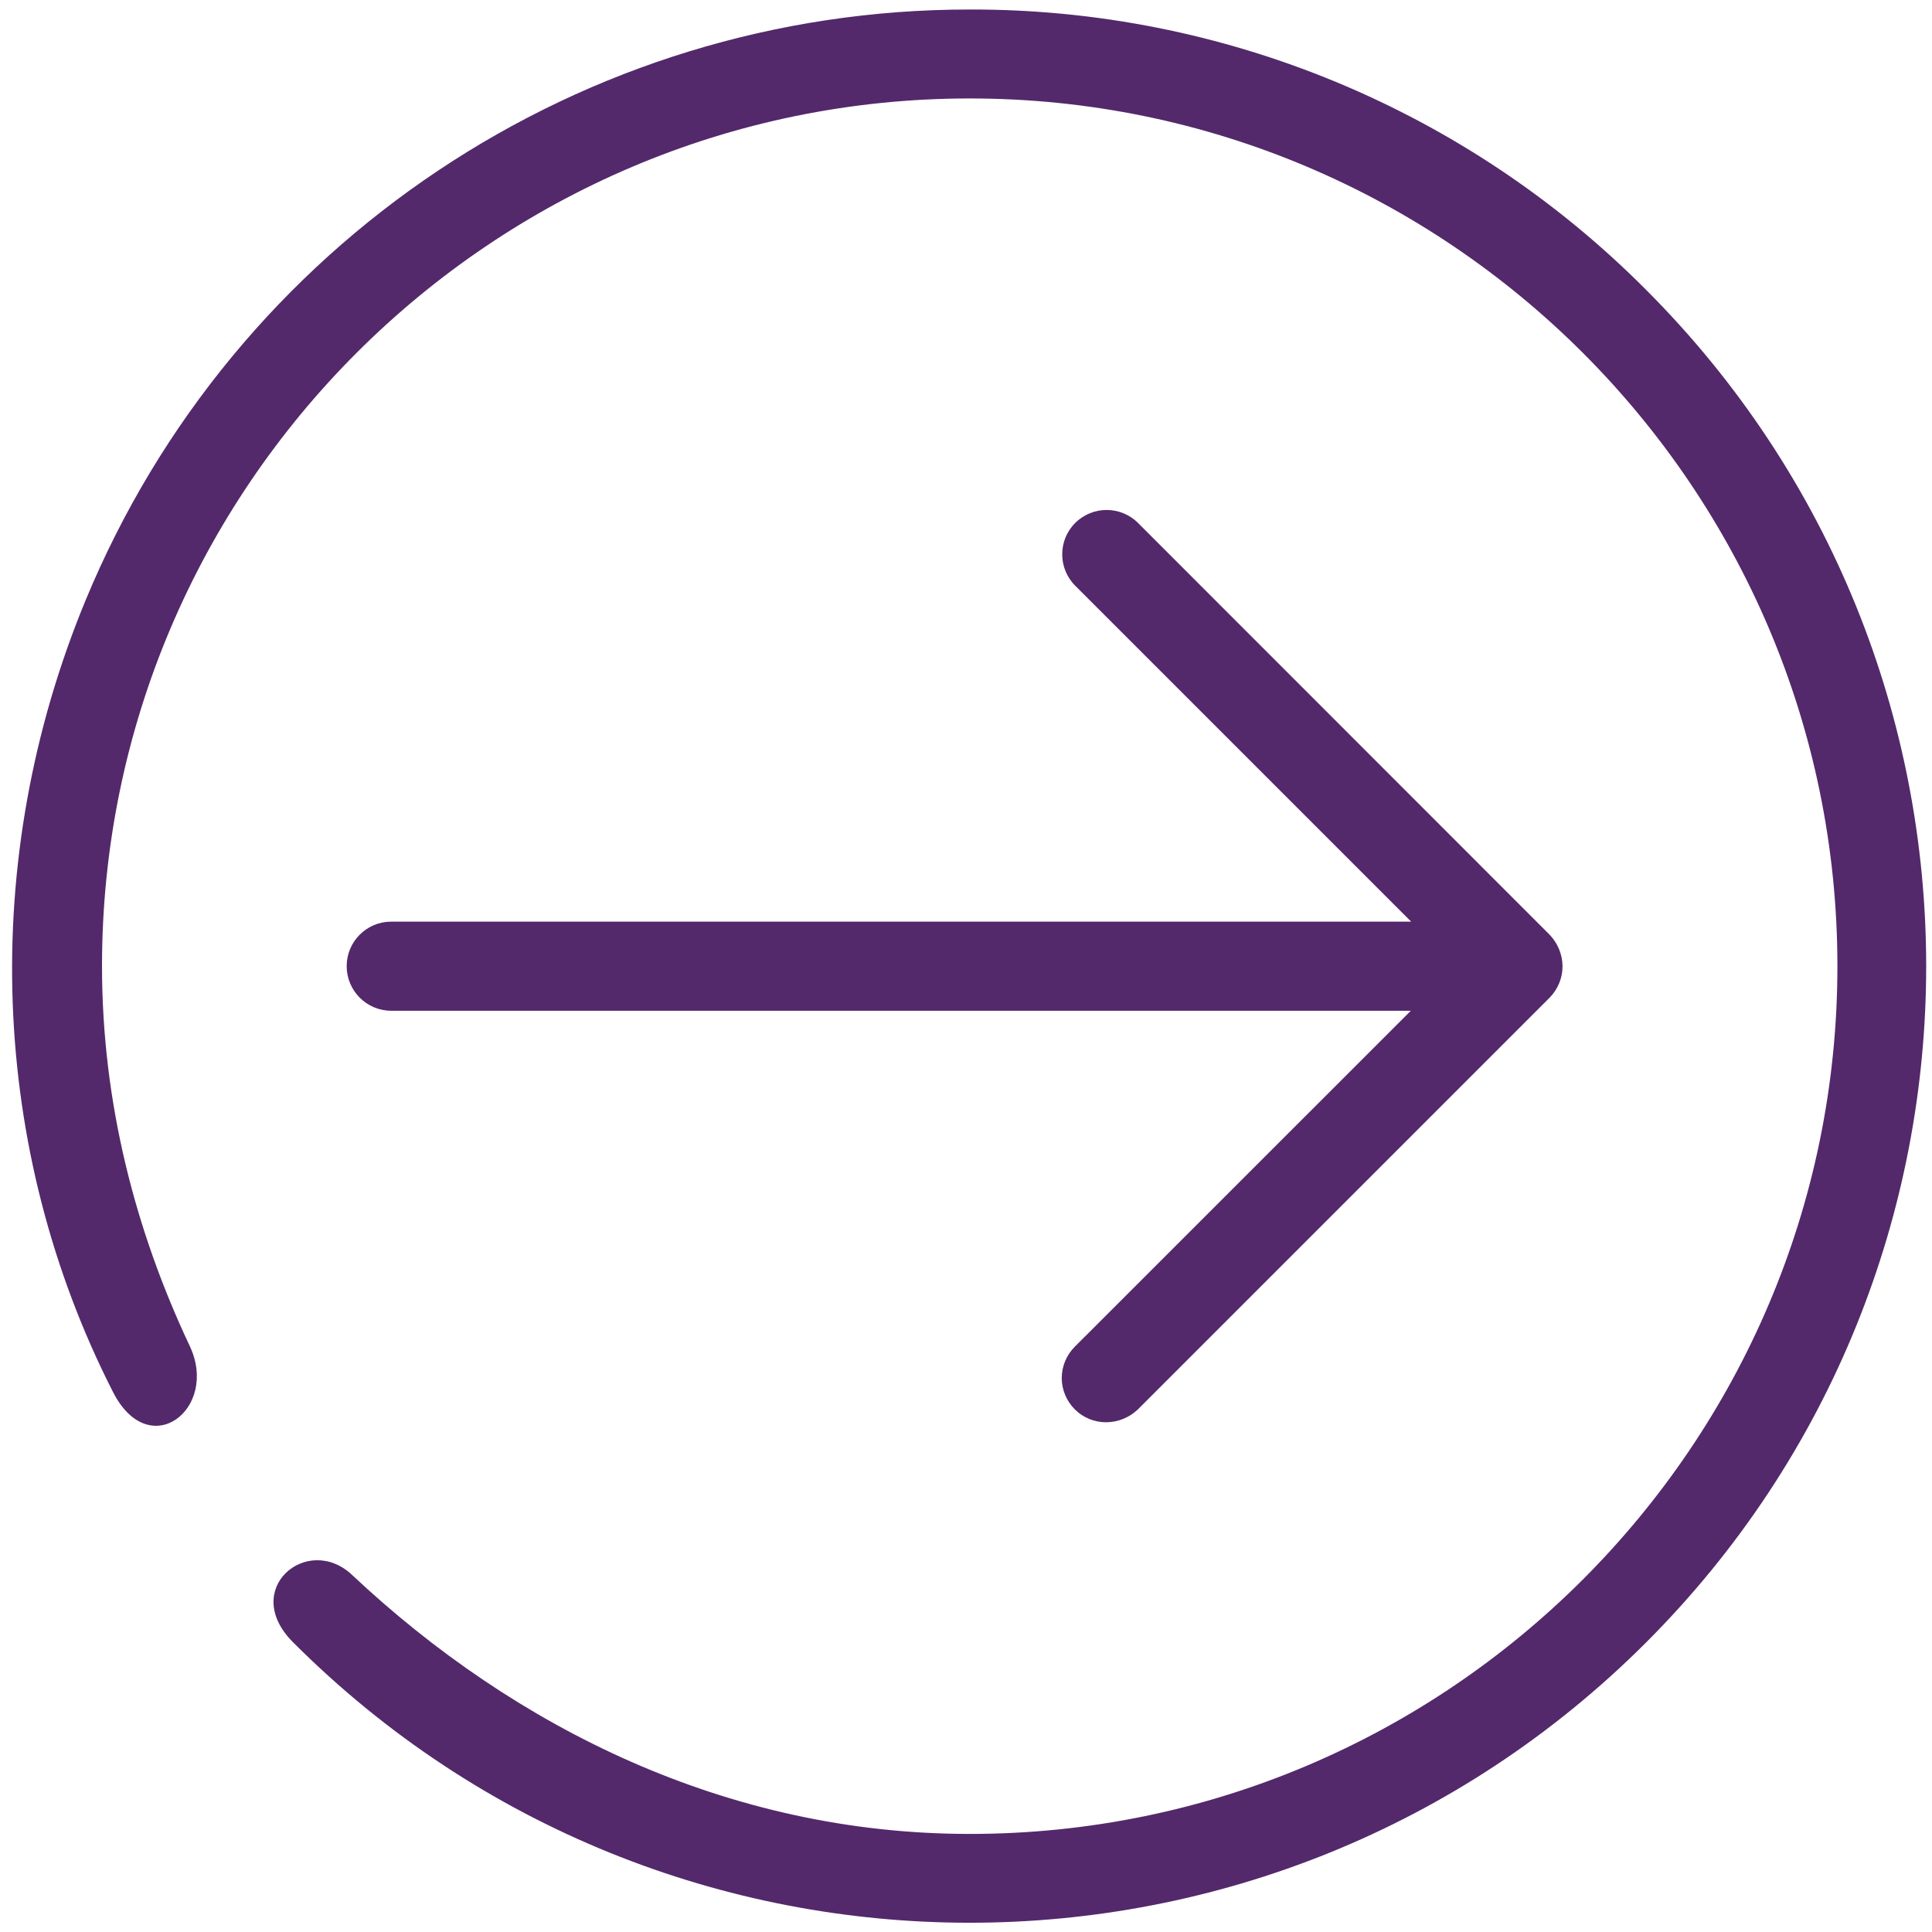<?xml version="1.0" encoding="utf-8"?>
<!-- Generator: Adobe Illustrator 16.0.0, SVG Export Plug-In . SVG Version: 6.00 Build 0)  -->
<!DOCTYPE svg PUBLIC "-//W3C//DTD SVG 1.1//EN" "http://www.w3.org/Graphics/SVG/1.1/DTD/svg11.dtd">
<svg version="1.1" id="Layer_1" xmlns="http://www.w3.org/2000/svg" xmlns:xlink="http://www.w3.org/1999/xlink" x="0px" y="0px"
	 width="25px" height="25px" viewBox="0 0 25 25" enable-background="new 0 0 25 25" xml:space="preserve">
<path fill="#53296B" d="M14.726,6.767c-0.225-0.224-0.587-0.224-0.813,0c-0.224,0.224-0.224,0.587,0,0.812l4.347,4.347H5.062
	c-0.318,0-0.576,0.258-0.576,0.576c0,0.318,0.258,0.577,0.576,0.577h13.194l-4.348,4.347c-0.107,0.107-0.169,0.253-0.169,0.406
	c0,0.152,0.062,0.298,0.169,0.405c0.106,0.108,0.256,0.168,0.408,0.167s0.299-0.062,0.409-0.167l5.326-5.326
	c0.107-0.108,0.169-0.256,0.168-0.409c-0.001-0.153-0.063-0.299-0.168-0.408L14.726,6.767z"/>
<path fill="#53296B" d="M2.456,17.419c-0.706-1.496-1.136-3.154-1.136-4.917c0-6.189,5.039-11.228,11.228-11.228
	c6.19,0,11.228,5.039,11.228,11.228c0,6.19-5.038,11.229-11.228,11.229c-3.125,0-5.879-1.366-7.995-3.354
	c-0.576-0.54-1.452,0.189-0.758,0.877c4.834,4.835,12.67,4.835,17.505,0c4.833-4.833,4.833-12.669,0-17.504
	c-2.316-2.329-5.469-3.635-8.752-3.627C7.54,0.121,3.025,3.137,1.109,7.764c-1.394,3.367-1.243,7.118,0.354,10.25
	C1.933,18.936,2.837,18.229,2.456,17.419z"/>
</svg>
